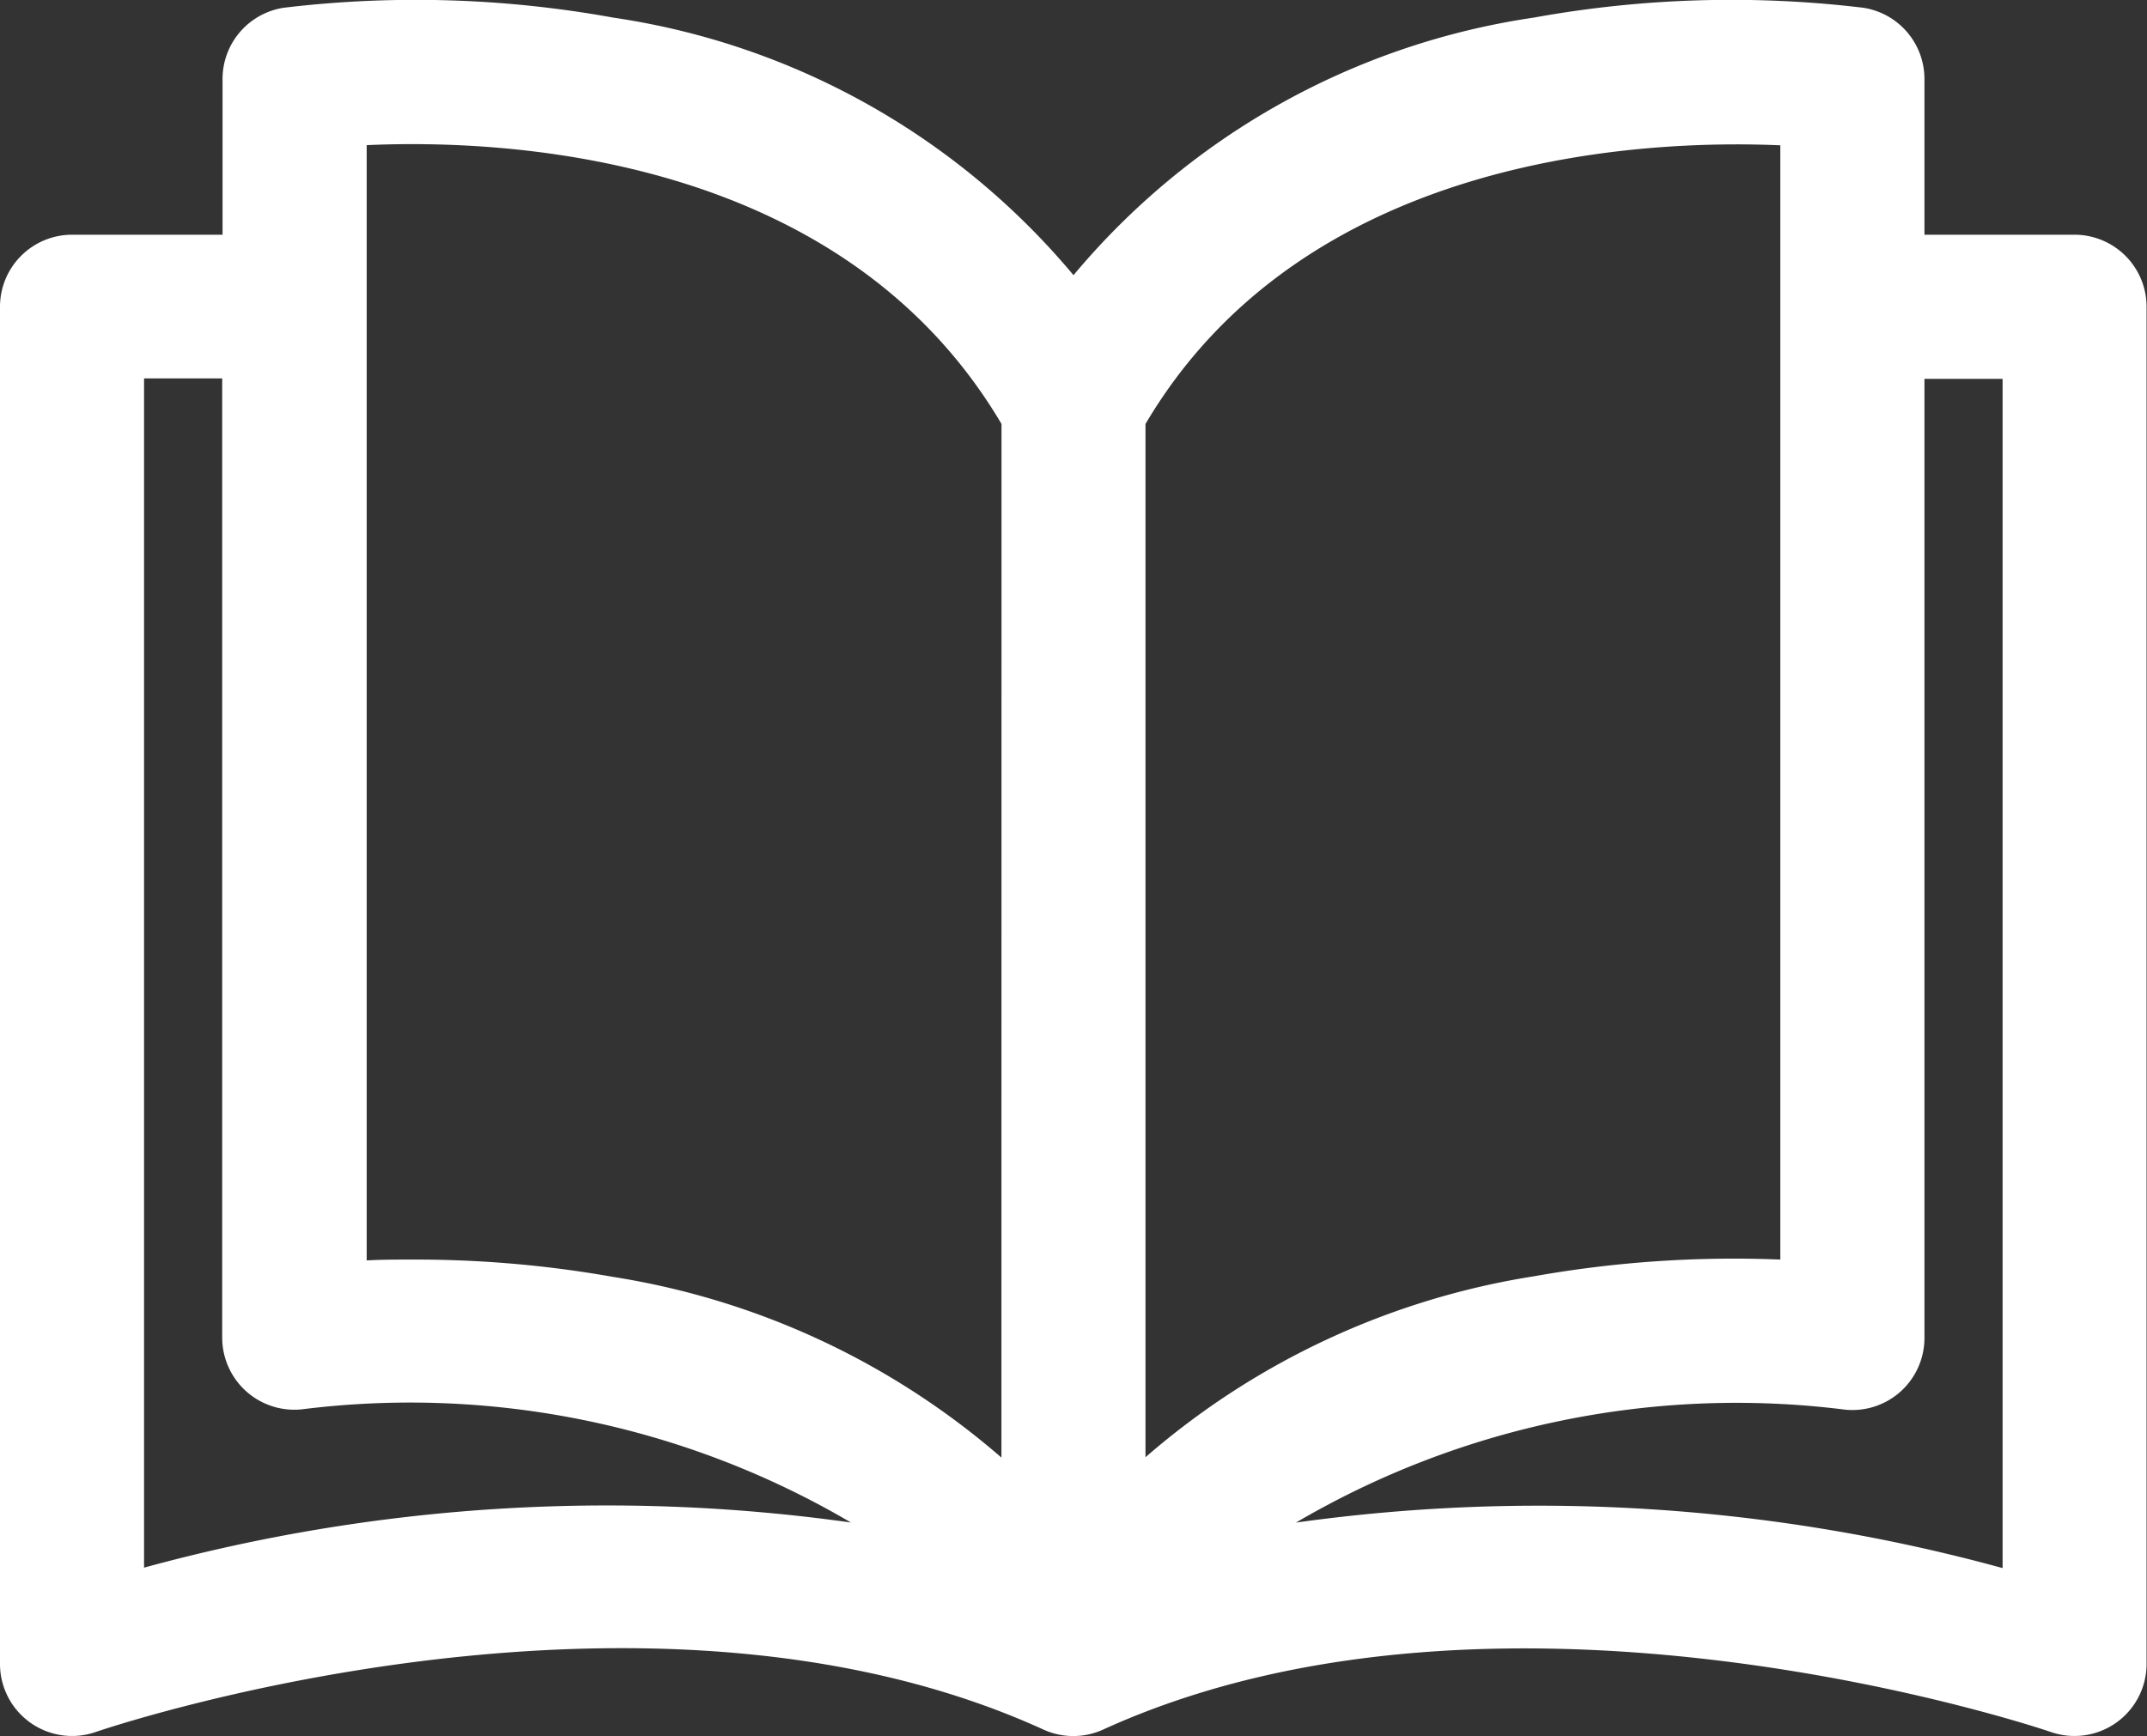 <svg xmlns="http://www.w3.org/2000/svg" width="24.726" height="19.999" viewBox="0 0 24.726 19.999">
  <rect x="0" y="0" width="24.726" height="19.999" fill="#333333" stroke="none"/>
  <path id="パス_1277" data-name="パス 1277" d="M23.9,31.094H22.163V29.3a.83.83,0,0,0-.707-.821,12.741,12.741,0,0,0-3.793.114,8.519,8.519,0,0,0-5.3,2.967,8.519,8.519,0,0,0-5.3-2.967,12.744,12.744,0,0,0-3.793-.114.83.83,0,0,0-.707.821v1.794H.83a.83.83,0,0,0-.83.83V47.559a.83.83,0,0,0,1.1.784c.062-.022,6.28-2.144,10.916-.029a.829.829,0,0,0,.689,0c4.623-2.109,10.854.007,10.916.029a.83.83,0,0,0,1.1-.783V31.924A.83.83,0,0,0,23.9,31.094ZM1.659,46.449v-13.7h.9V43.8a.831.831,0,0,0,.951.821A10.019,10.019,0,0,1,9.8,45.929,20.2,20.2,0,0,0,1.659,46.449Zm9.874-1.268A8.94,8.94,0,0,0,7.063,43.1a13.021,13.021,0,0,0-2.313-.2c-.191,0-.367,0-.527.01V30.062h0c1.595-.072,5.474.1,7.311,3.212Zm1.659-11.907c1.83-3.1,5.716-3.279,7.311-3.21V42.9a13.153,13.153,0,0,0-2.84.193,8.94,8.94,0,0,0-4.471,2.084V33.274ZM14.925,45.93a10.018,10.018,0,0,1,6.285-1.306.83.83,0,0,0,.953-.821V32.754h.9v13.7A20.2,20.2,0,0,0,14.925,45.93Z" transform="translate(0 -28.39)" fill="#fff"/>
</svg>
